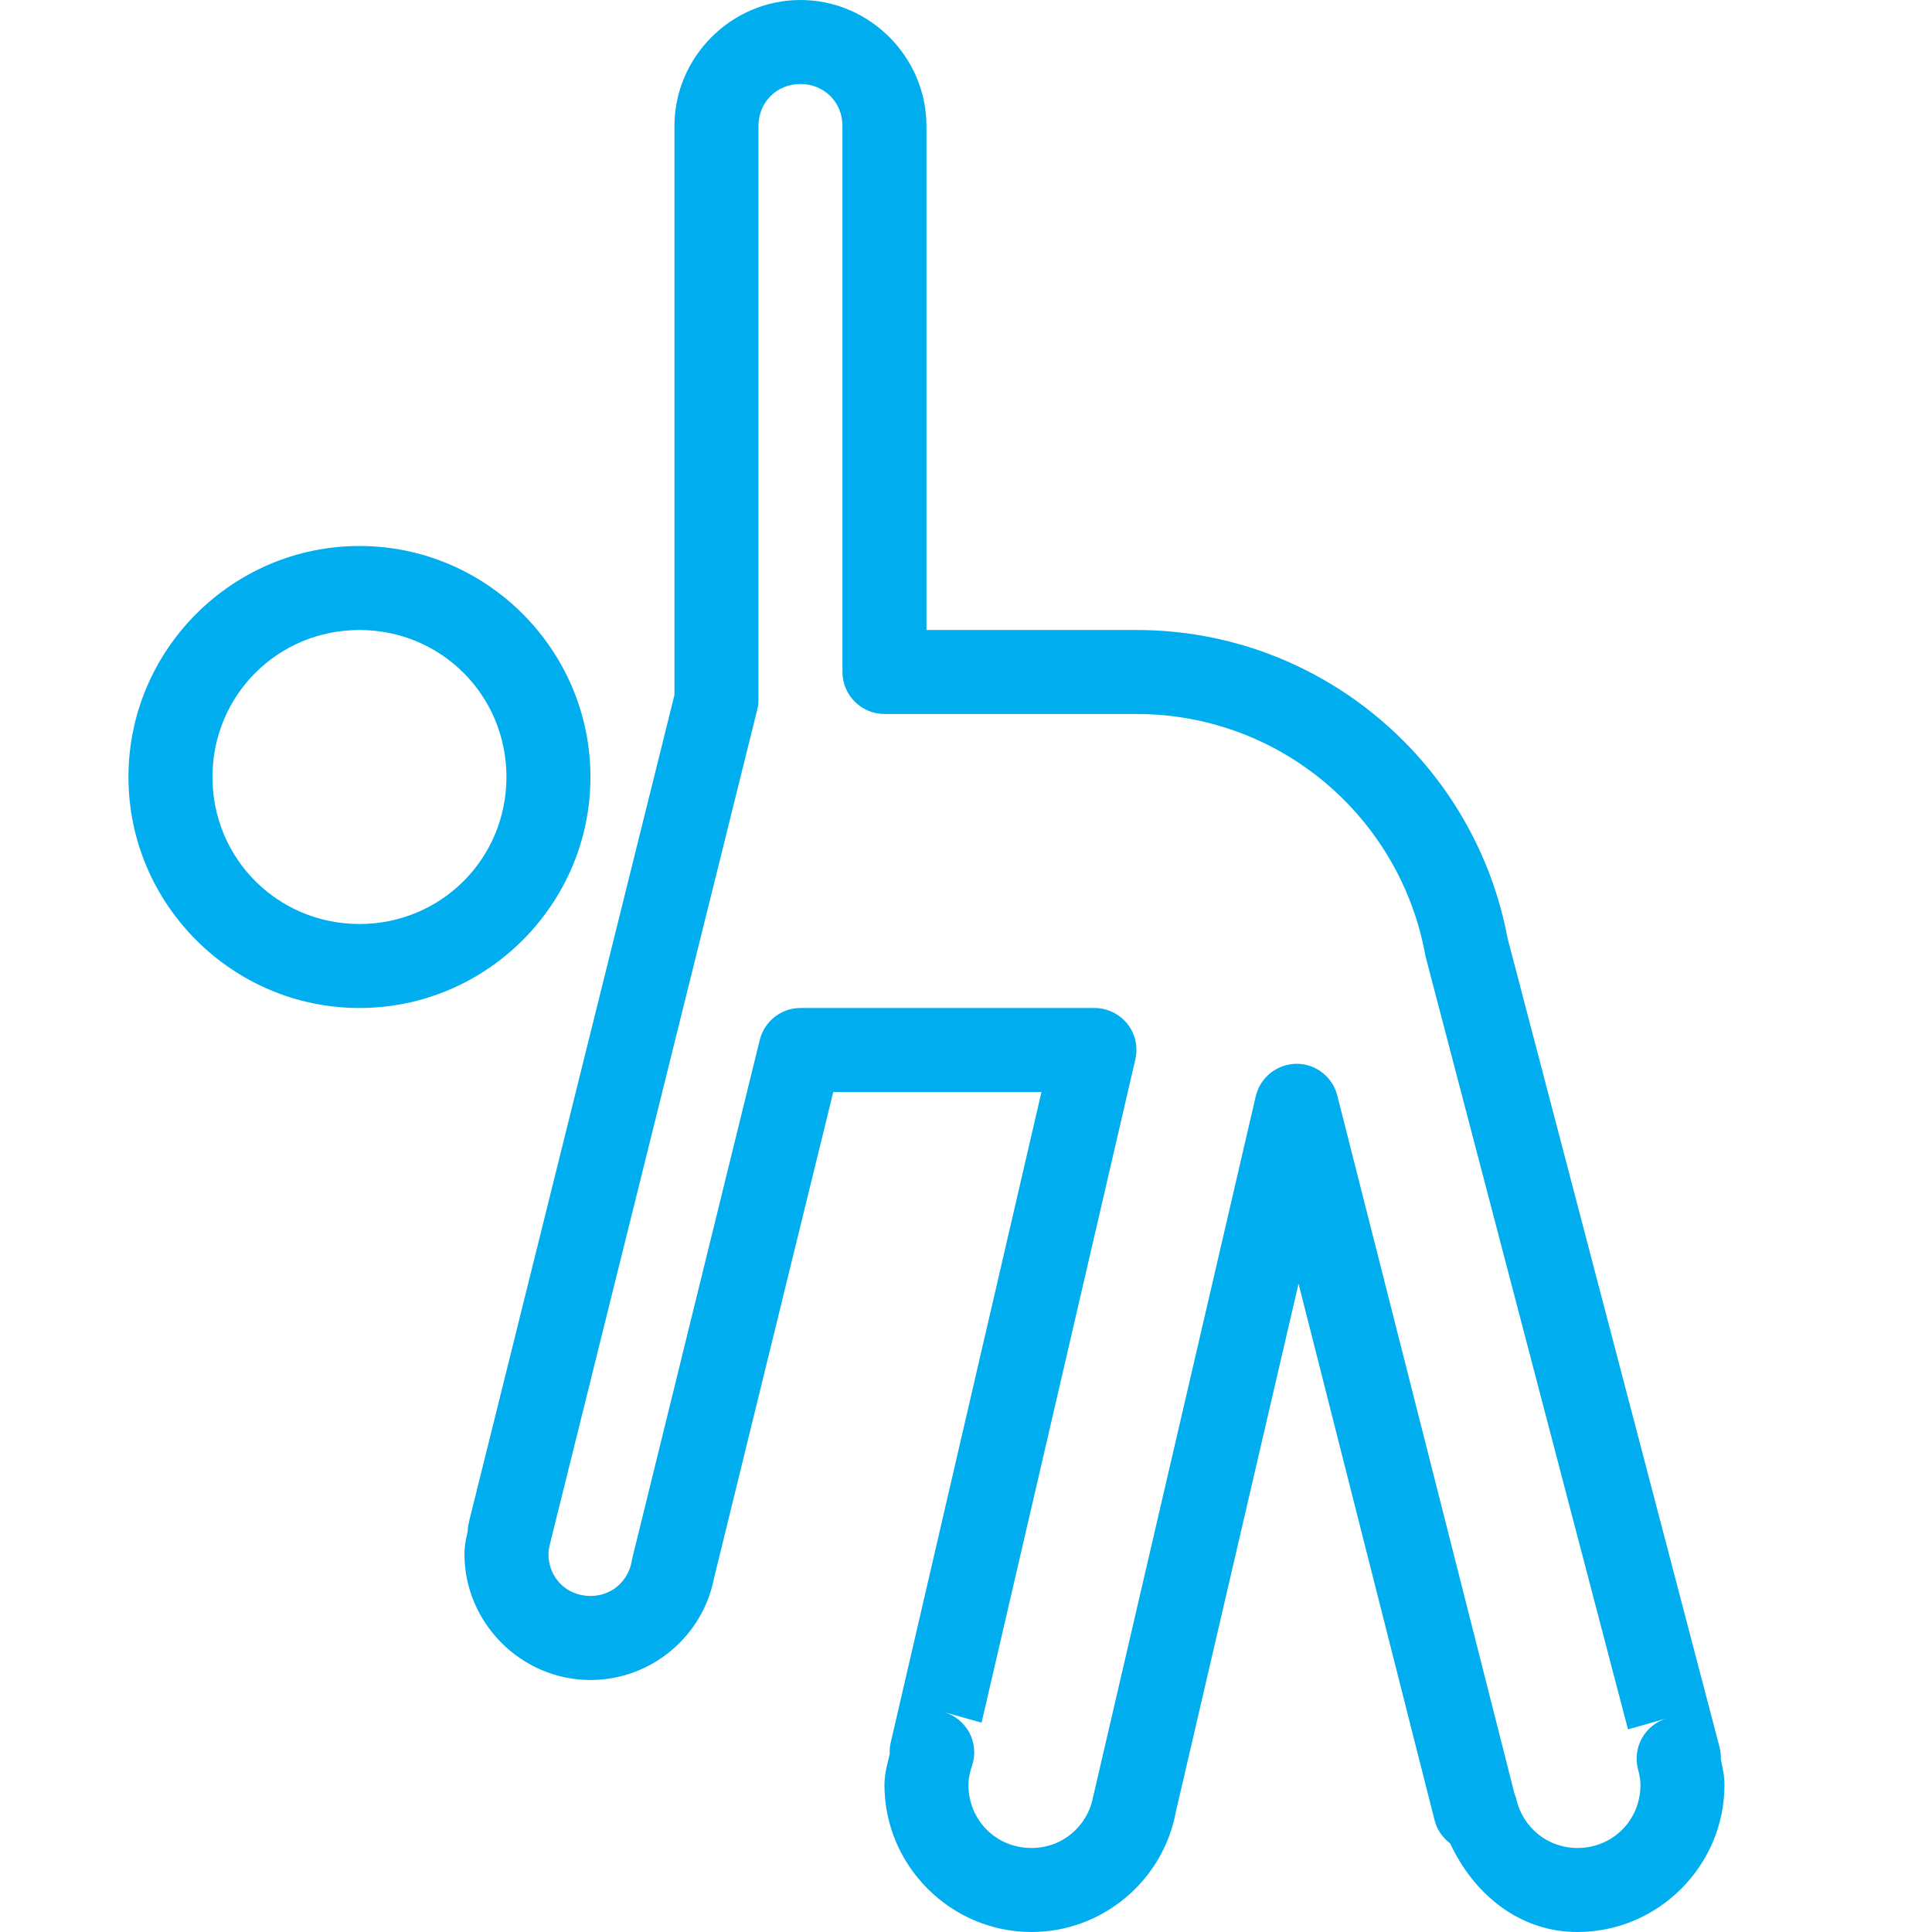 <?xml version="1.0" encoding="UTF-8"?>
<svg xmlns="http://www.w3.org/2000/svg" xmlns:xlink="http://www.w3.org/1999/xlink" width="500" zoomAndPan="magnify" viewBox="0 0 375 375" height="500" preserveAspectRatio="xMidYMid meet" version="1.0">
  <defs>
    <clipPath id="f4e6d9c1c4">
      <path d="M 24.902 0 L 334.652 0 L 334.652 375 L 24.902 375 Z M 24.902 0 " clip-rule="nonzero"></path>
    </clipPath>
  </defs>
  <rect x="-37.5" width="450" fill="#ffffff" y="-37.5" height="450" fill-opacity="1"></rect>
  <rect x="-37.5" width="450" fill="#ffffff" y="-37.5" height="450" fill-opacity="1"></rect>
  <g clip-path="url(#f4e6d9c1c4)">
    <path fill="#00aeef" d="M 155.367 0 C 141.961 0 130.91 11.051 130.91 24.457 L 130.91 134.895 L 91.074 295.199 L 91.043 295.391 C 90.883 295.961 90.785 296.566 90.785 297.172 C 90.5 298.574 90.148 299.91 90.148 301.629 C 90.148 315.035 101.199 326.086 114.605 326.086 C 126.484 326.086 136.484 317.52 138.617 306.184 L 138.523 306.598 L 161.734 211.957 L 202.148 211.957 L 172.883 338.25 C 172.723 338.984 172.66 339.75 172.691 340.48 C 172.246 342.391 171.672 344.238 171.672 346.469 C 171.672 362.137 184.535 375 200.203 375 C 214.09 375 225.777 364.938 228.227 351.691 L 252.047 249.152 L 278.445 353.281 C 278.891 355.098 279.977 356.656 281.473 357.805 C 285.992 367.516 294.781 375 306.184 375 C 321.852 375 334.715 362.137 334.715 346.469 C 334.715 344.59 334.332 343.059 334.016 341.5 C 334.047 340.734 333.949 339.973 333.793 339.238 L 292.586 181.992 L 292.711 182.629 C 286.566 148.332 256.57 122.281 220.586 122.281 L 179.824 122.281 L 179.824 24.457 C 179.824 11.051 168.773 0 155.367 0 Z M 155.367 16.305 C 159.984 16.305 163.52 19.84 163.52 24.457 L 163.52 130.434 C 163.52 134.926 167.184 138.586 171.672 138.586 L 220.586 138.586 C 248.703 138.586 271.887 158.84 276.664 185.492 C 276.727 185.715 276.758 185.906 276.82 186.098 L 315.992 335.672 L 323.602 333.508 C 319.336 334.715 316.82 339.109 317.934 343.41 C 318.285 344.621 318.41 345.609 318.41 346.469 C 318.41 353.312 313.027 358.695 306.184 358.695 C 300.355 358.695 295.641 354.715 294.336 349.332 C 294.273 348.953 294.145 348.602 293.984 348.25 L 259.562 212.625 C 258.641 208.996 255.359 206.449 251.602 206.48 C 247.844 206.543 244.594 209.121 243.734 212.816 L 212.273 348.348 C 212.242 348.473 212.211 348.602 212.18 348.727 C 211.129 354.398 206.285 358.695 200.203 358.695 C 193.359 358.695 187.977 353.312 187.977 346.469 C 187.977 345.32 188.199 344.109 188.676 342.68 C 189.379 340.574 189.188 338.316 188.168 336.34 C 187.117 334.398 185.363 332.934 183.262 332.328 L 190.523 334.367 L 220.363 205.652 C 220.934 203.23 220.363 200.684 218.832 198.742 C 217.273 196.797 214.918 195.652 212.434 195.652 L 155.367 195.652 C 151.609 195.652 148.363 198.23 147.469 201.863 L 122.664 302.715 C 122.633 302.871 122.598 303 122.598 303.16 C 121.867 306.949 118.684 309.781 114.605 309.781 C 109.988 309.781 106.453 306.246 106.453 301.629 C 106.453 301.121 106.551 300.453 106.805 299.465 C 106.836 299.434 106.836 299.371 106.836 299.305 L 146.961 137.824 C 147.121 137.188 147.215 136.551 147.215 135.879 L 147.215 24.457 C 147.215 19.84 150.75 16.305 155.367 16.305 Z M 69.77 105.977 C 45.09 105.977 24.934 126.137 24.934 150.816 C 24.934 175.496 45.09 195.652 69.77 195.652 C 94.449 195.652 114.605 175.496 114.605 150.816 C 114.605 126.137 94.449 105.977 69.77 105.977 Z M 69.77 122.281 C 85.629 122.281 98.301 134.957 98.301 150.816 C 98.301 166.672 85.629 179.348 69.77 179.348 C 53.91 179.348 41.238 166.672 41.238 150.816 C 41.238 134.957 53.91 122.281 69.77 122.281 Z M 69.77 122.281 " fill-opacity="1" fill-rule="nonzero"></path>
  </g>
</svg>
